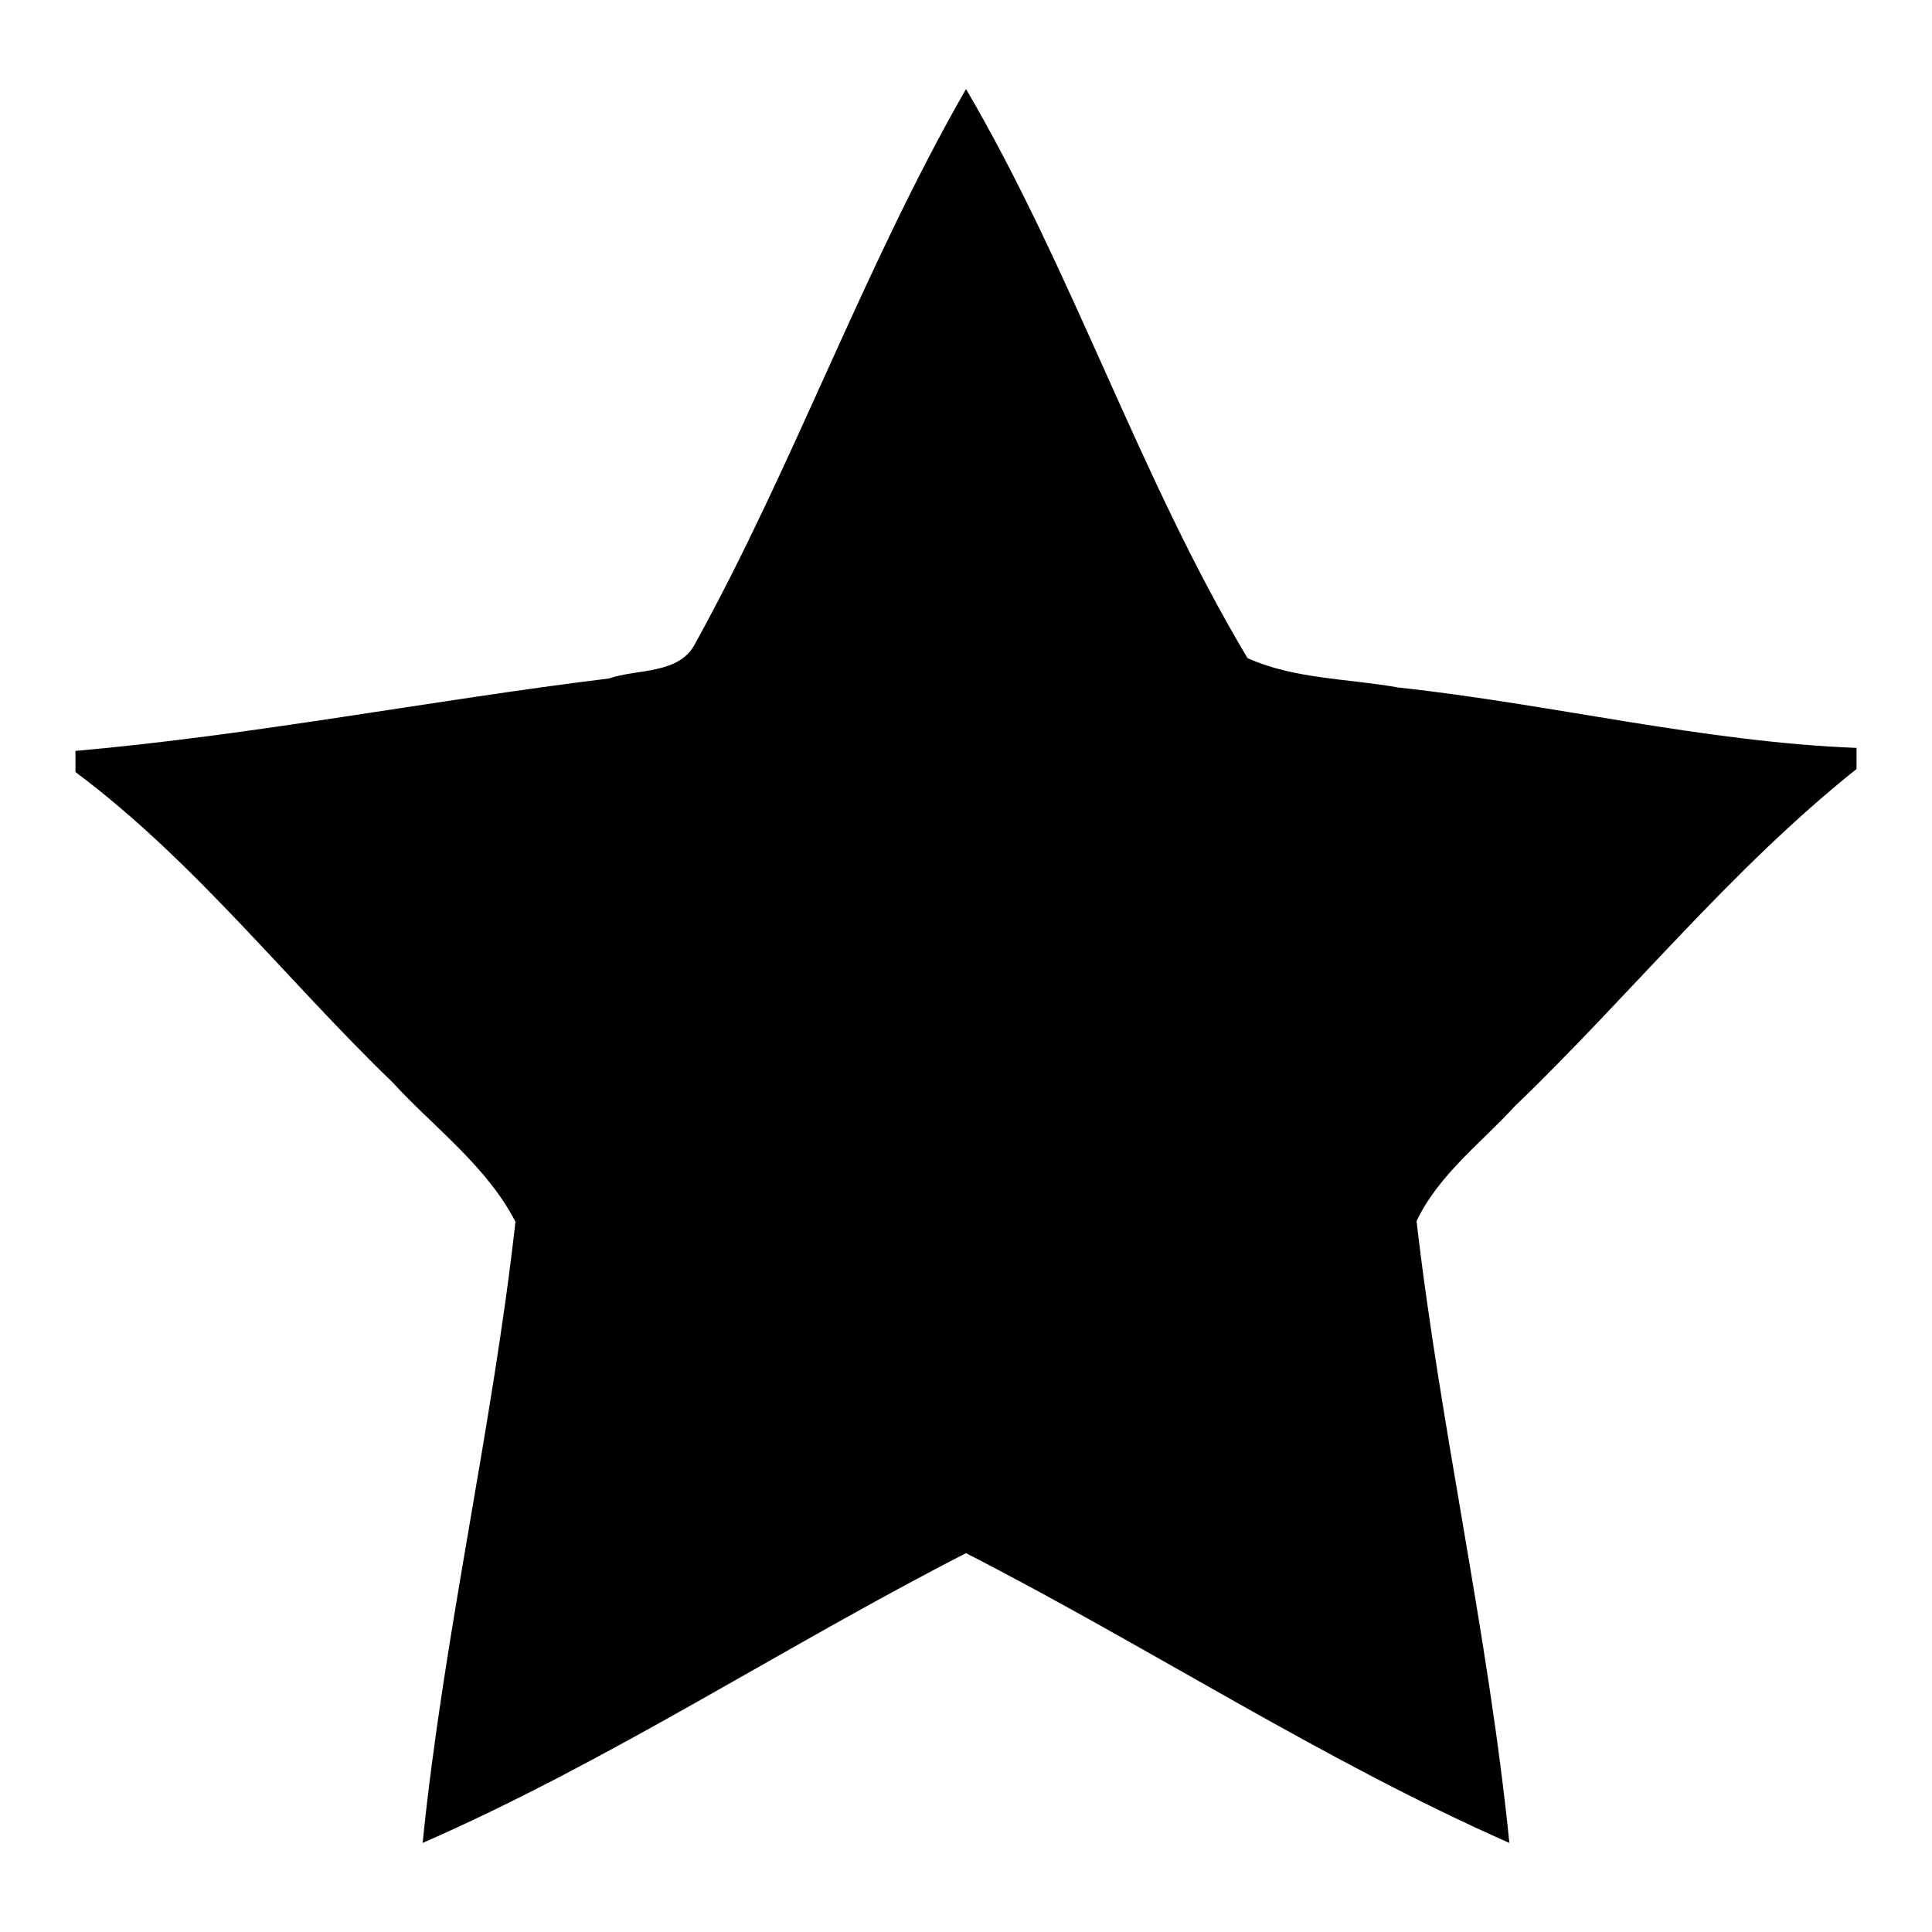 <?xml version="1.0" encoding="utf-8"?>
<!-- Svg Vector Icons : http://www.onlinewebfonts.com/icon -->
<!DOCTYPE svg PUBLIC "-//W3C//DTD SVG 1.1//EN" "http://www.w3.org/Graphics/SVG/1.1/DTD/svg11.dtd">
<svg version="1.1" xmlns="http://www.w3.org/2000/svg" xmlns:xlink="http://www.w3.org/1999/xlink" x="0px" y="0px" viewBox="0 0 256 256" enable-background="new 0 0 256 256" xml:space="preserve">
<g><g><path fill="#000000" d="M92.1,85.3c13.2-23.9,22.3-49.8,35.9-73.5c14.2,24.2,22.9,51.3,37.3,75.4c6.2,2.8,13.3,2.7,20,3.9c20.3,2.2,40.3,7.2,60.7,8v2.8c-16.7,13.3-30,30-45.3,44.7c-4.5,4.9-10.1,9.1-13,15.2c3.2,27.6,9.5,54.7,12.3,82.4c-24.9-11-47.8-26-72-38.4c-24.2,12.4-47.1,27.5-72,38.4c2.8-27.6,9.2-54.7,12.3-82.3c-3.8-7.4-10.8-12.5-16.3-18.5c-14.1-13.6-26.2-29.3-42-41.1v-2.8c23.7-2.1,47.1-6.7,70.7-9.6C84.4,88.6,90,89.4,92.1,85.3L92.1,85.3z"/></g></g>
</svg>